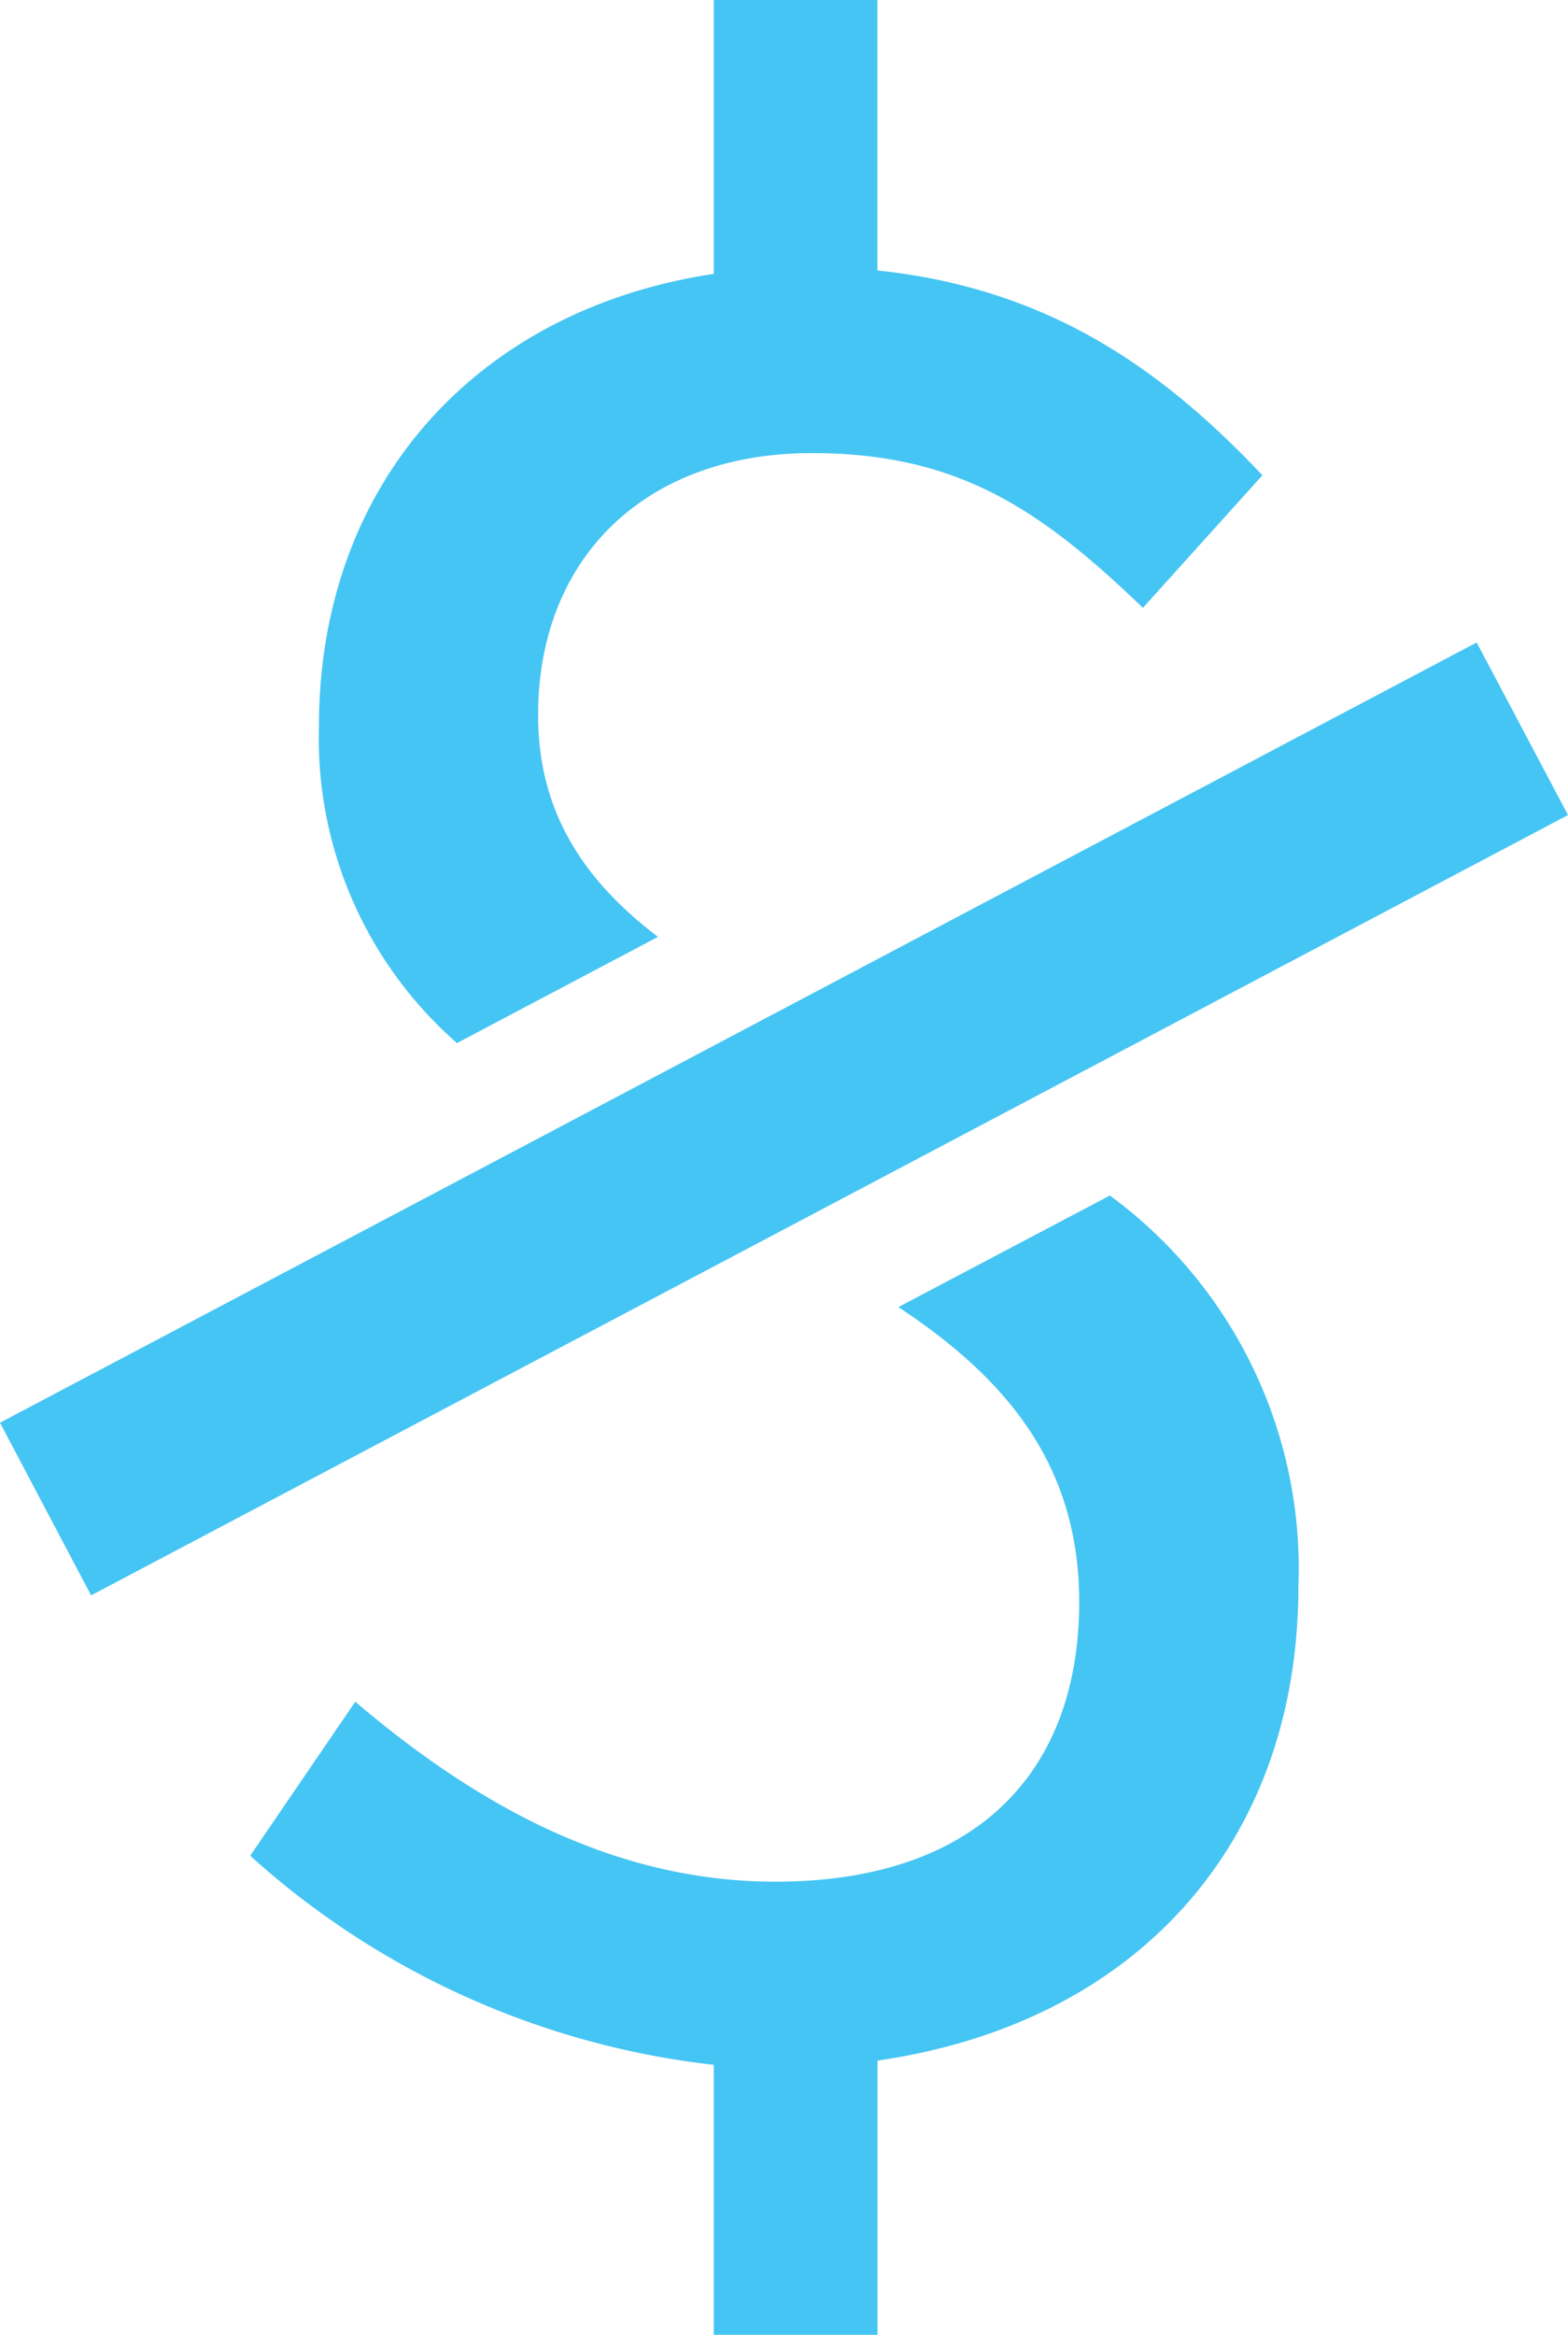 <svg id="グループ_19" data-name="グループ 19" xmlns="http://www.w3.org/2000/svg" xmlns:xlink="http://www.w3.org/1999/xlink" width="62.436" height="92.921" viewBox="0 0 62.436 92.921">
  <defs>
    <clipPath id="clip-path">
      <rect id="長方形_9" data-name="長方形 9" width="62.436" height="92.921" fill="none"/>
    </clipPath>
  </defs>
  <g id="グループ_18" data-name="グループ 18" clip-path="url(#clip-path)">
    <path id="パス_7" data-name="パス 7" d="M39.526,44.538l22.91-12.1L58.8,25.57,31.033,40.235l-8.5,4.49L0,56.622l3.627,6.872L30.776,49.16ZM18.2,41.511l8-4.224c-2.86-2.179-4.773-4.868-4.773-8.828,0-6.251,4.258-10.426,10.9-10.426,5.859,0,9.144,2.282,13.183,6.158l4.758-5.276c-3.9-4.126-8.424-7.431-15.331-8.15V0H28.423V10.9C19.007,12.313,12.7,19.232,12.7,28.916a16.11,16.11,0,0,0,5.5,12.6m25.99,6.066L35.773,52.02c4.157,2.748,7.2,6.165,7.2,11.735,0,6.758-4.082,11.133-12.1,11.133-6.6,0-12.113-3.239-16.727-7.162l-4.183,6.13a33.062,33.062,0,0,0,18.459,8.321V92.921h6.519V82.008C45.208,80.53,51.7,73.392,51.7,63.139a18.41,18.41,0,0,0-7.51-15.562" fill="#45c5f3"/>
  </g>
</svg>
